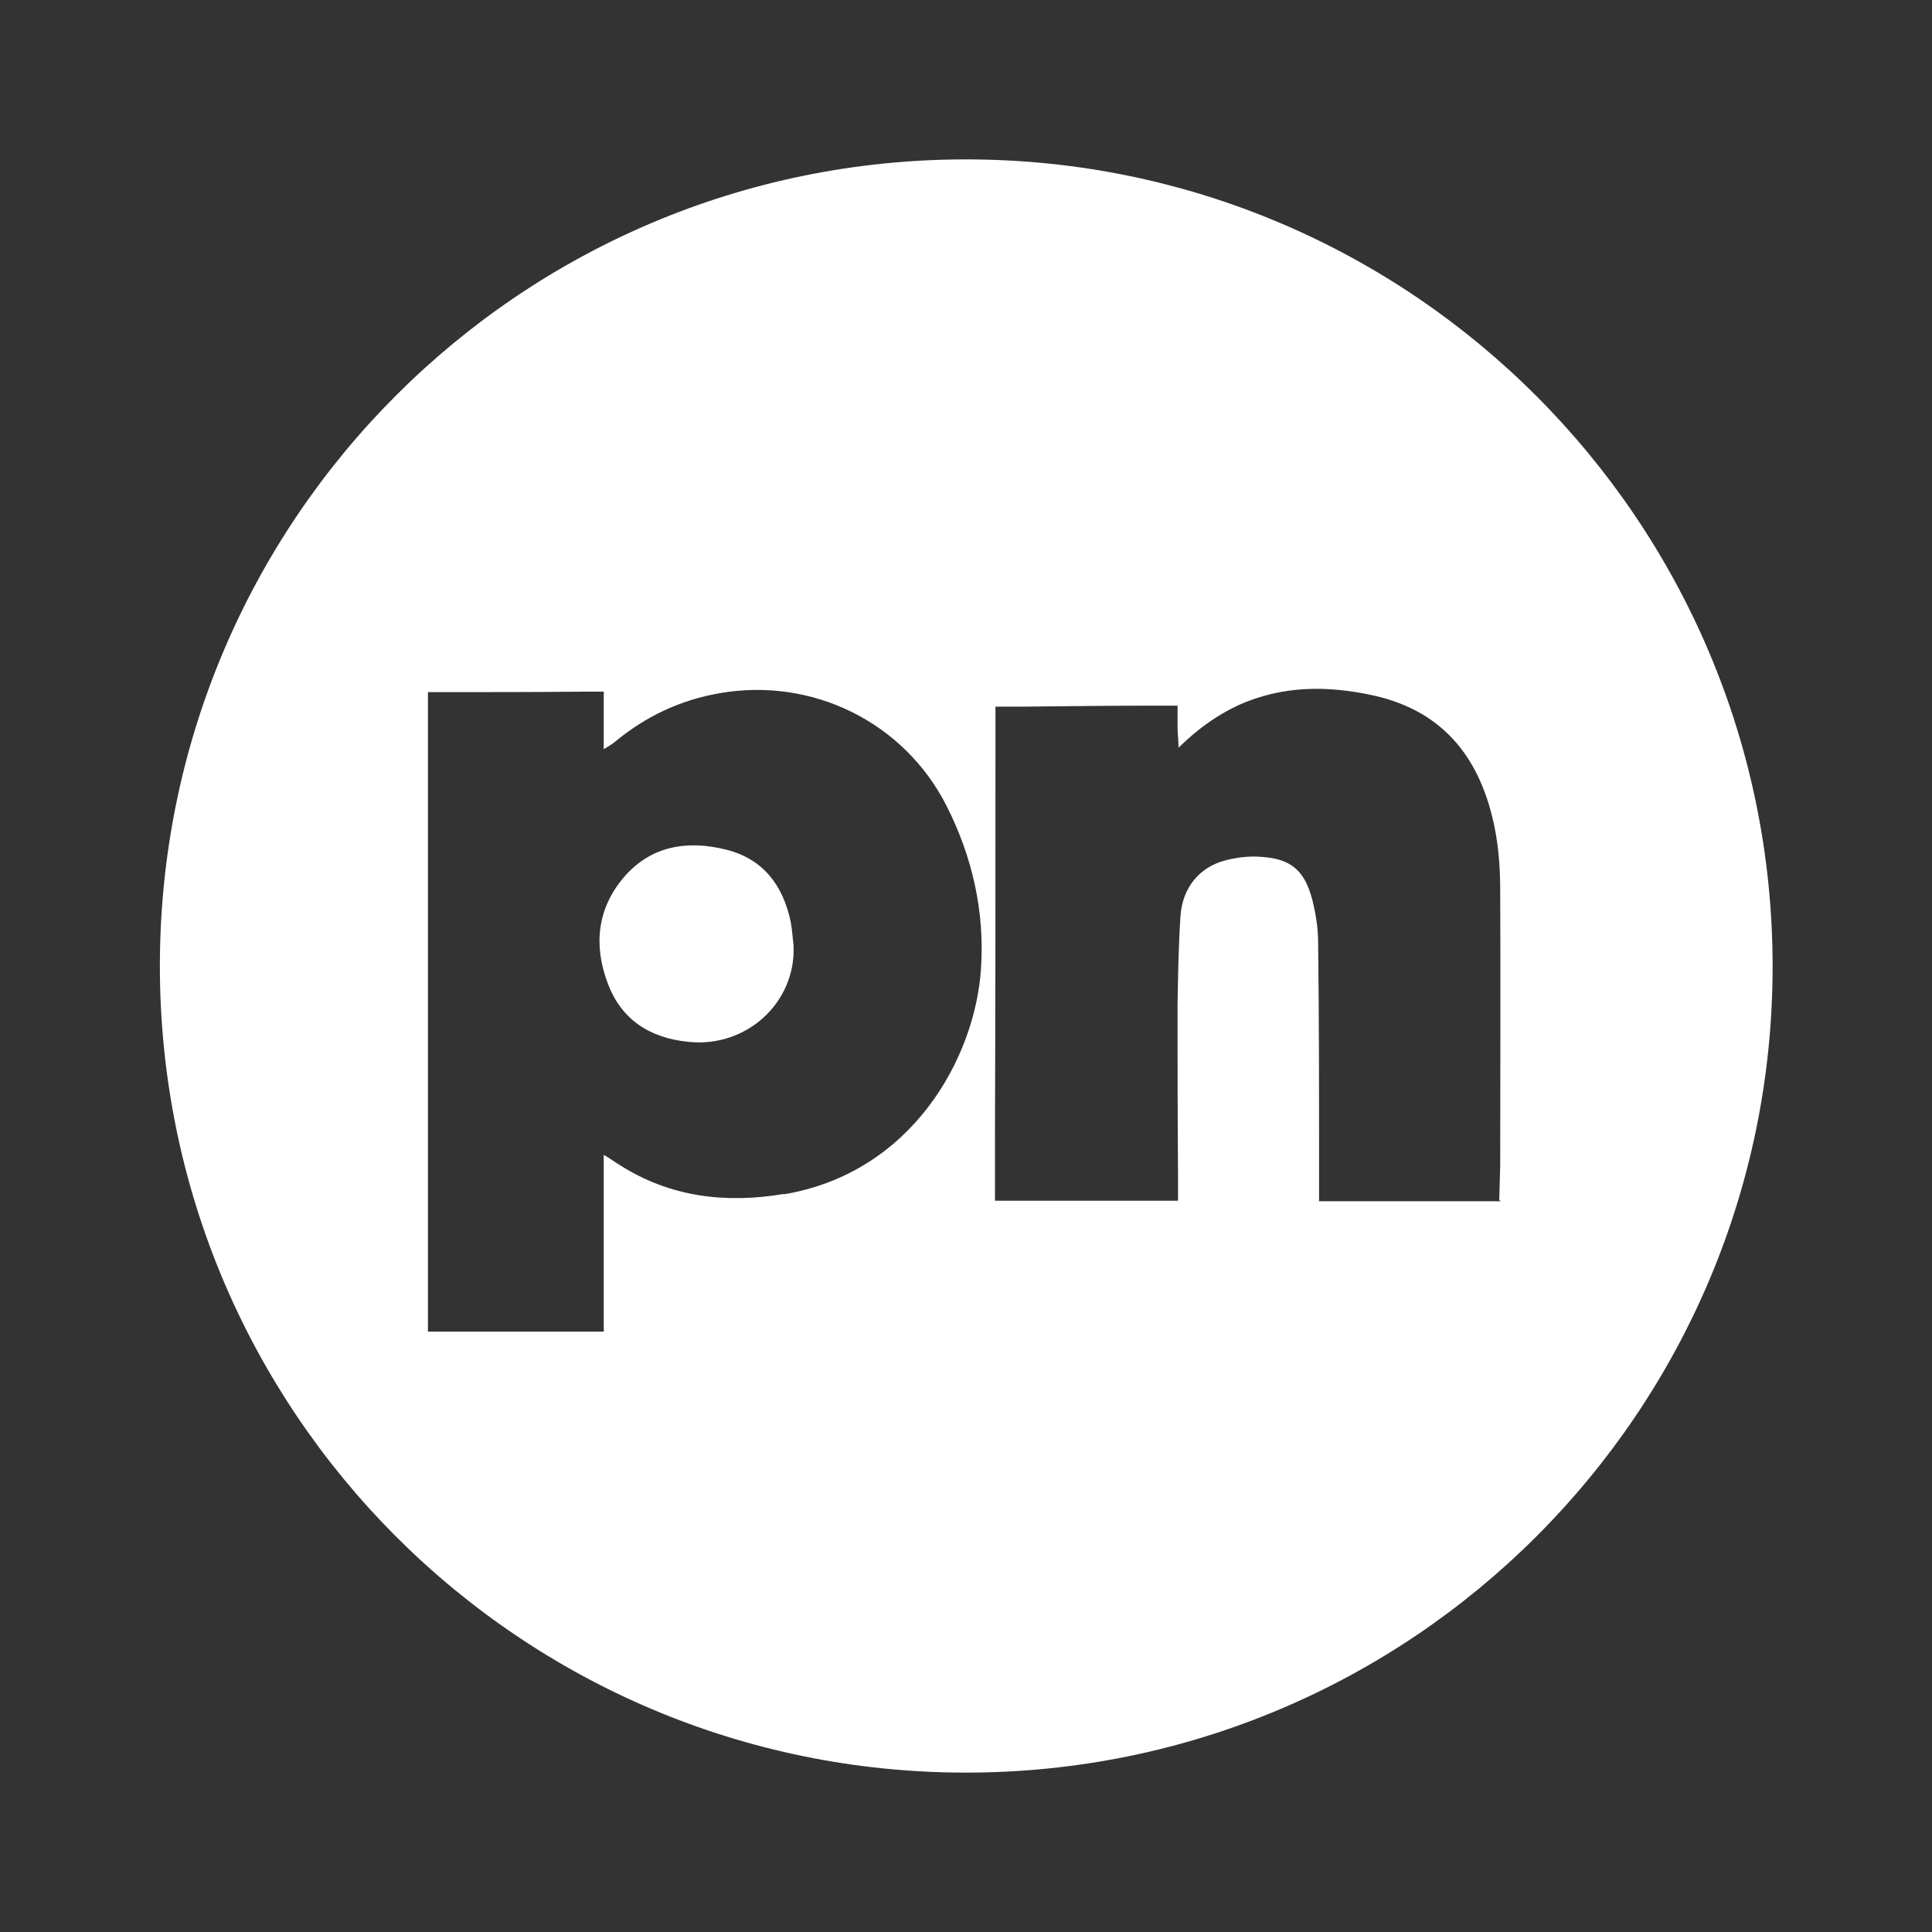 <?xml version="1.0" encoding="UTF-8"?>
<svg id="Layer_1" xmlns="http://www.w3.org/2000/svg" version="1.1" viewBox="0 0 400 400">
  <rect x="0" y="0" width="400" height="400" fill="#333333" stroke="none"/>
  <!-- Generator: Adobe Illustrator 29.5.1, SVG Export Plug-In . SVG Version: 2.1.0 Build 141)  -->
  <defs>
    <style>
      .st0 {
        fill: #fff;
      }
    </style>
  </defs>
  <path class="st0" d="M200,33c-92.2,0-166.9,74.7-166.9,167s74.7,167,166.9,167,167-74.7,167-166.9S292.2,33,200,33ZM162.3,247.2c-12,2-23.5.7-34-6-1-.6-1.9-1.3-3.3-2.1v36.6h-36.4v-132.4h2c10,0,20,0,30-.1h4.4v11.9c1-.6,1.7-1,2.3-1.5,6.4-5.3,13.6-8.7,21.8-10.1,19.1-3.3,38,6,46.8,23.2,5.4,10.6,8,22,7.2,33.9-1.2,18.3-14.2,42.3-41,46.7h.2ZM310.8,248.7h-37.7v-7.4c0-15.4,0-30.9-.2-46.3,0-2.9-.5-5.9-1.2-8.7-1.6-6.1-4.4-8.5-10.6-8.9-2.4-.2-4.9.1-7.3.7-5.5,1.4-9,5.7-9.4,11.6-.4,6.1-.5,12.2-.6,18.3,0,11.8,0,23.5.1,35.2v5.4h-37.9v-14.1c.1-27.1.1-54.3.1-81.4v-6.8h6.2c8.8-.1,17.7-.2,26.5-.2h5v4.6c0,1.2.2,2.4.2,4.1,4-3.9,7.9-6.7,12.4-8.8,9.1-4.1,18.5-4.1,28-2,14.8,3.3,22.3,13.4,25.1,27.6.8,4.1,1.1,8.4,1.1,12.6.1,19.1,0,38.2,0,57.3l-.2,7h0l.4.2Z"/>
  <path class="st0" d="M150.3,175.9c-8-2-15.6-.8-21.2,5.8-5.5,6.5-6.2,14.1-3.3,21.8,2.8,7.6,8.7,11.4,16.7,12.2,12,1.3,22.3-8.1,21.8-19.9-.2-1.7-.3-3.4-.6-5-1.6-7.5-5.7-13-13.4-14.9h0Z"/>
</svg>